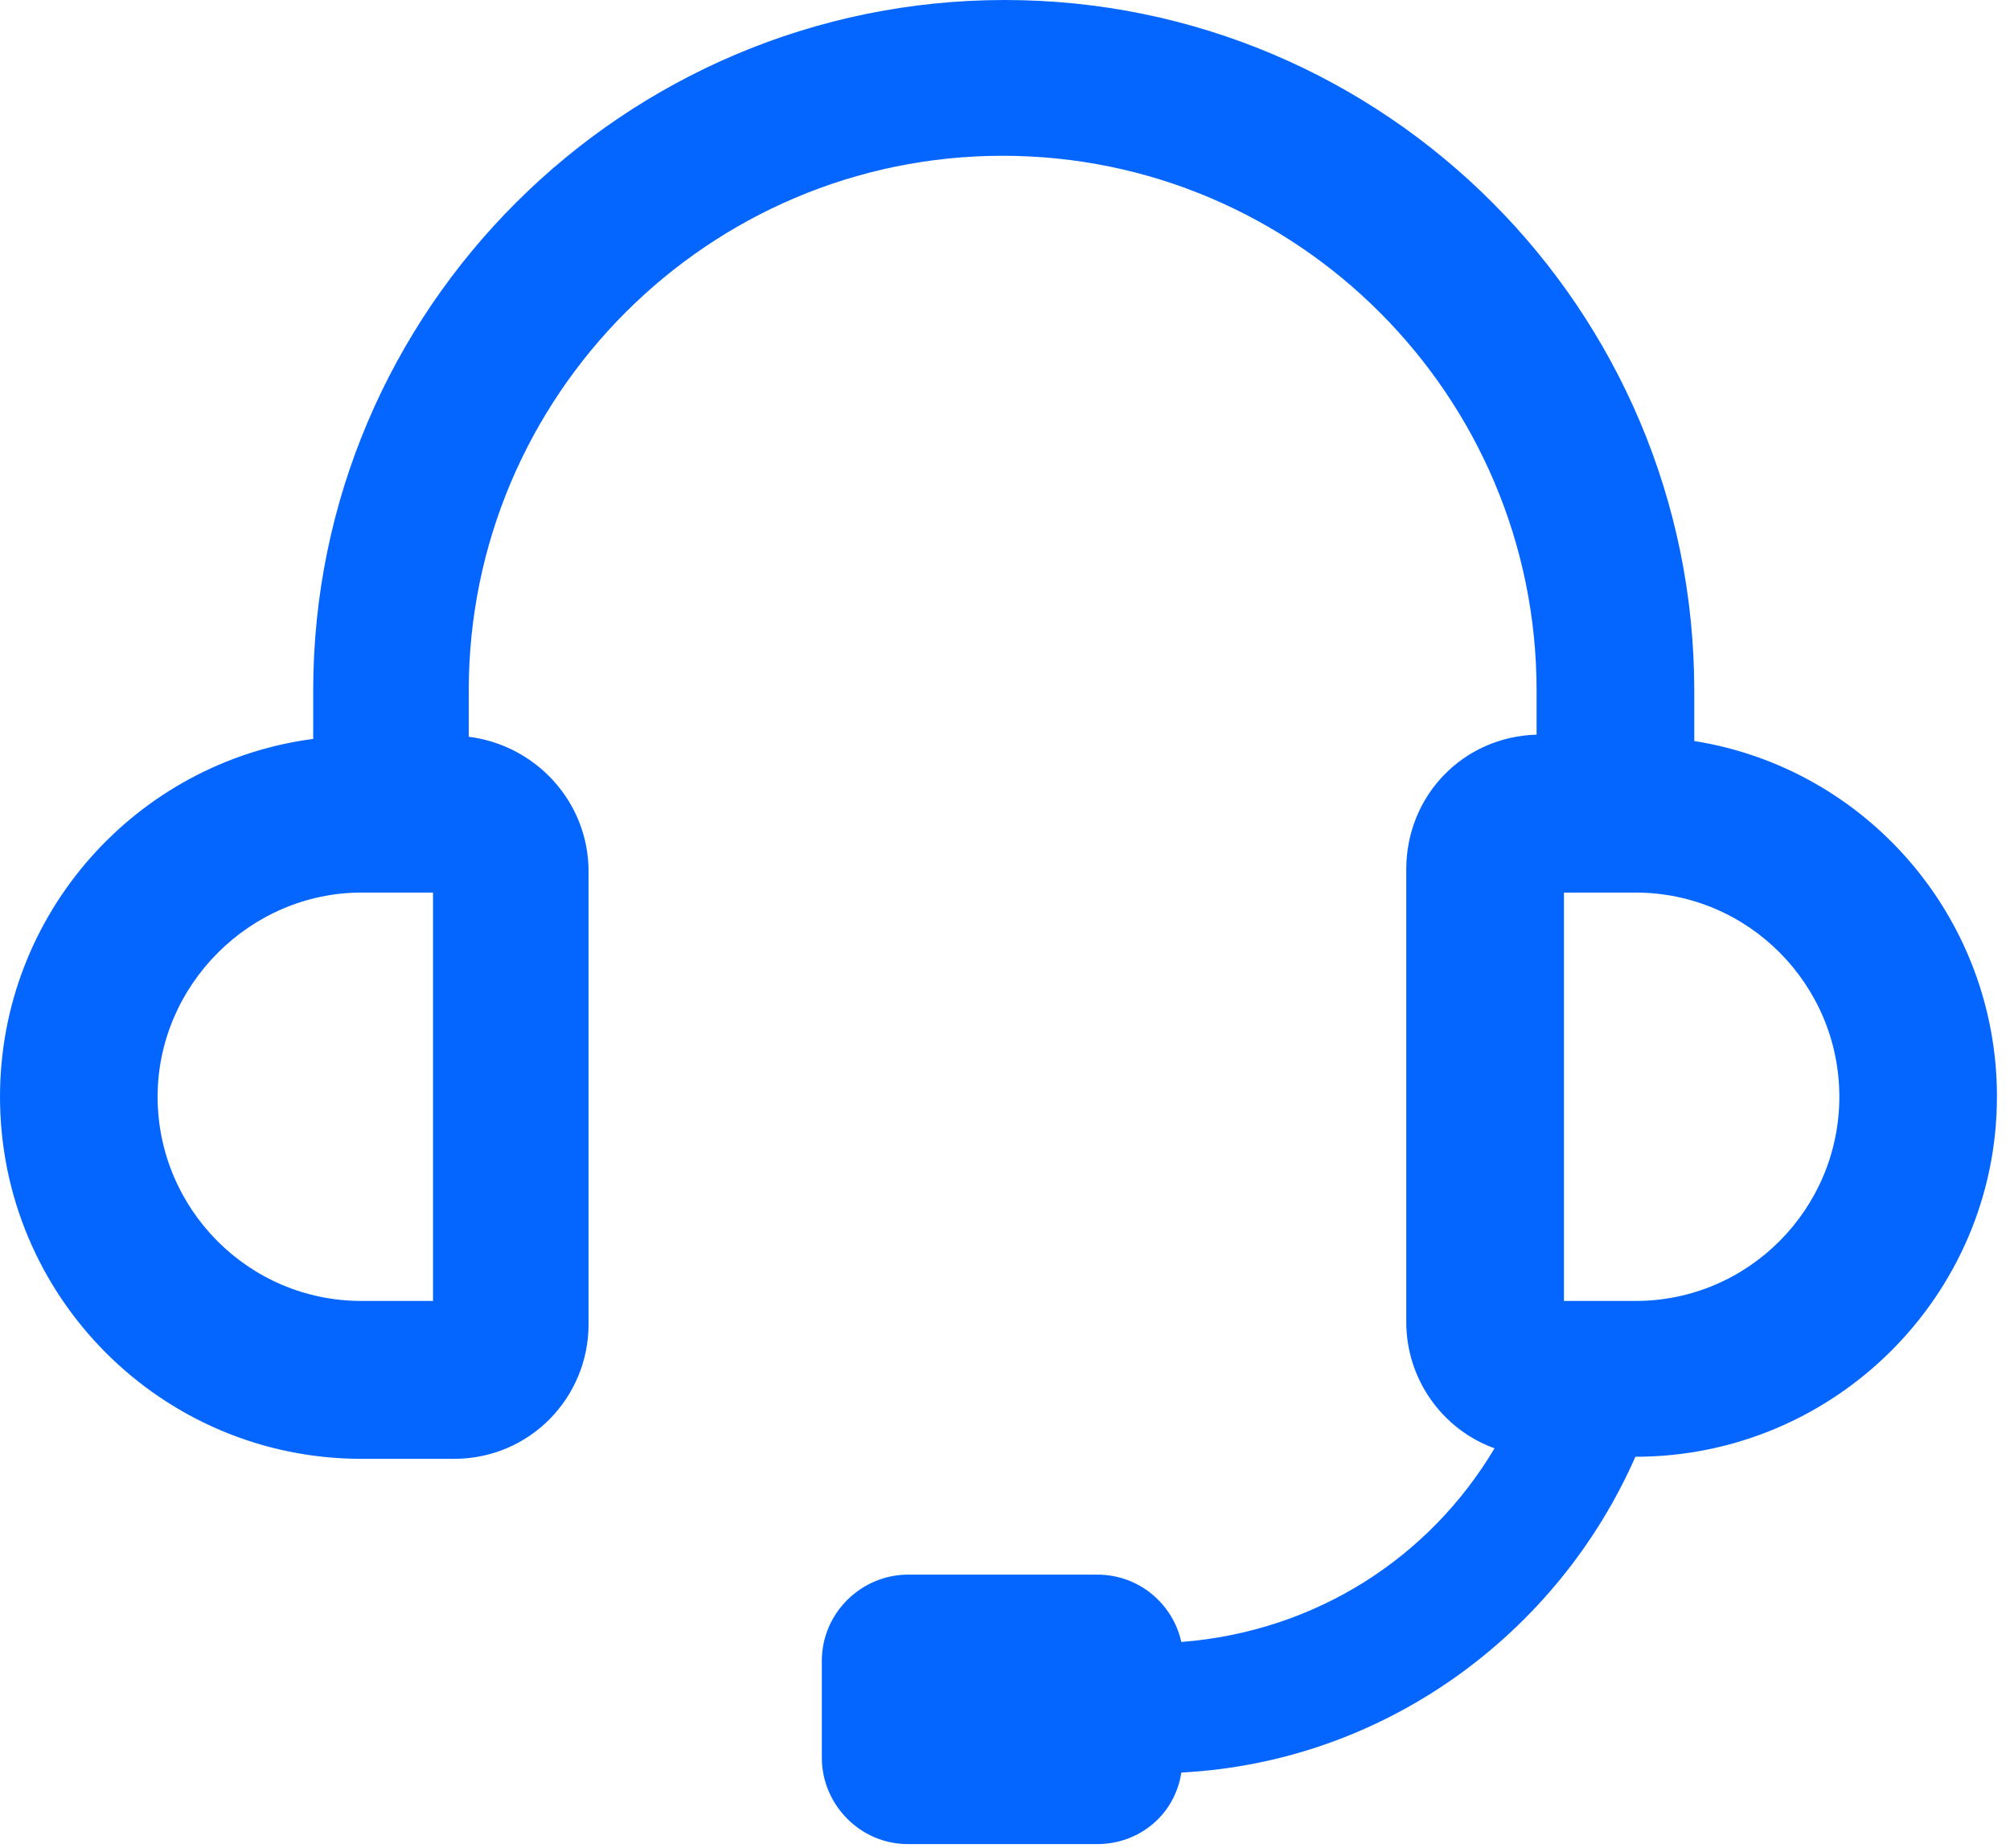 <?xml version="1.0" encoding="UTF-8"?> <svg xmlns="http://www.w3.org/2000/svg" fill="none" viewBox="0 0 62 57"><path d="m61.598 33.823c0-5.518-4.02-10.127-9.337-10.971v-1.558c0-11.75-9.531-21.294-21.268-21.294s-21.332 9.543-21.332 21.294v1.493c-5.447 0.714-9.661 5.388-9.661 11.036 0 6.167 4.993 11.166 11.152 11.166h2.853c2.334 0 4.15-1.883 4.15-4.155v-13.958c0-2.142-1.621-3.895-3.696-4.155v-1.428c0-9.089 7.392-16.489 16.469-16.489s16.469 7.401 16.469 16.489v1.363c-2.269 0.065-4.02 1.883-4.02 4.155v13.958c0 1.753 1.102 3.311 2.723 3.895-2.01 3.376-5.511 5.648-9.661 5.973-0.259-1.169-1.297-2.077-2.594-2.077h-5.836c-1.427 0-2.659 1.169-2.659 2.662v2.986c0 1.428 1.167 2.662 2.659 2.662h5.836c1.297 0 2.399-0.909 2.594-2.207 6.29-0.325 11.606-4.285 14.006-9.738 6.16 0 11.152-4.999 11.152-11.101zm-48.241 6.297h-2.205c-3.501 0-6.29-2.856-6.29-6.297 0-3.441 2.853-6.297 6.29-6.297h2.205v12.594zm37.089 0h-2.205v-12.594h2.205c3.501 0 6.29 2.856 6.29 6.297 0 3.441-2.788 6.297-6.29 6.297z" fill="#0566FF"></path></svg> 